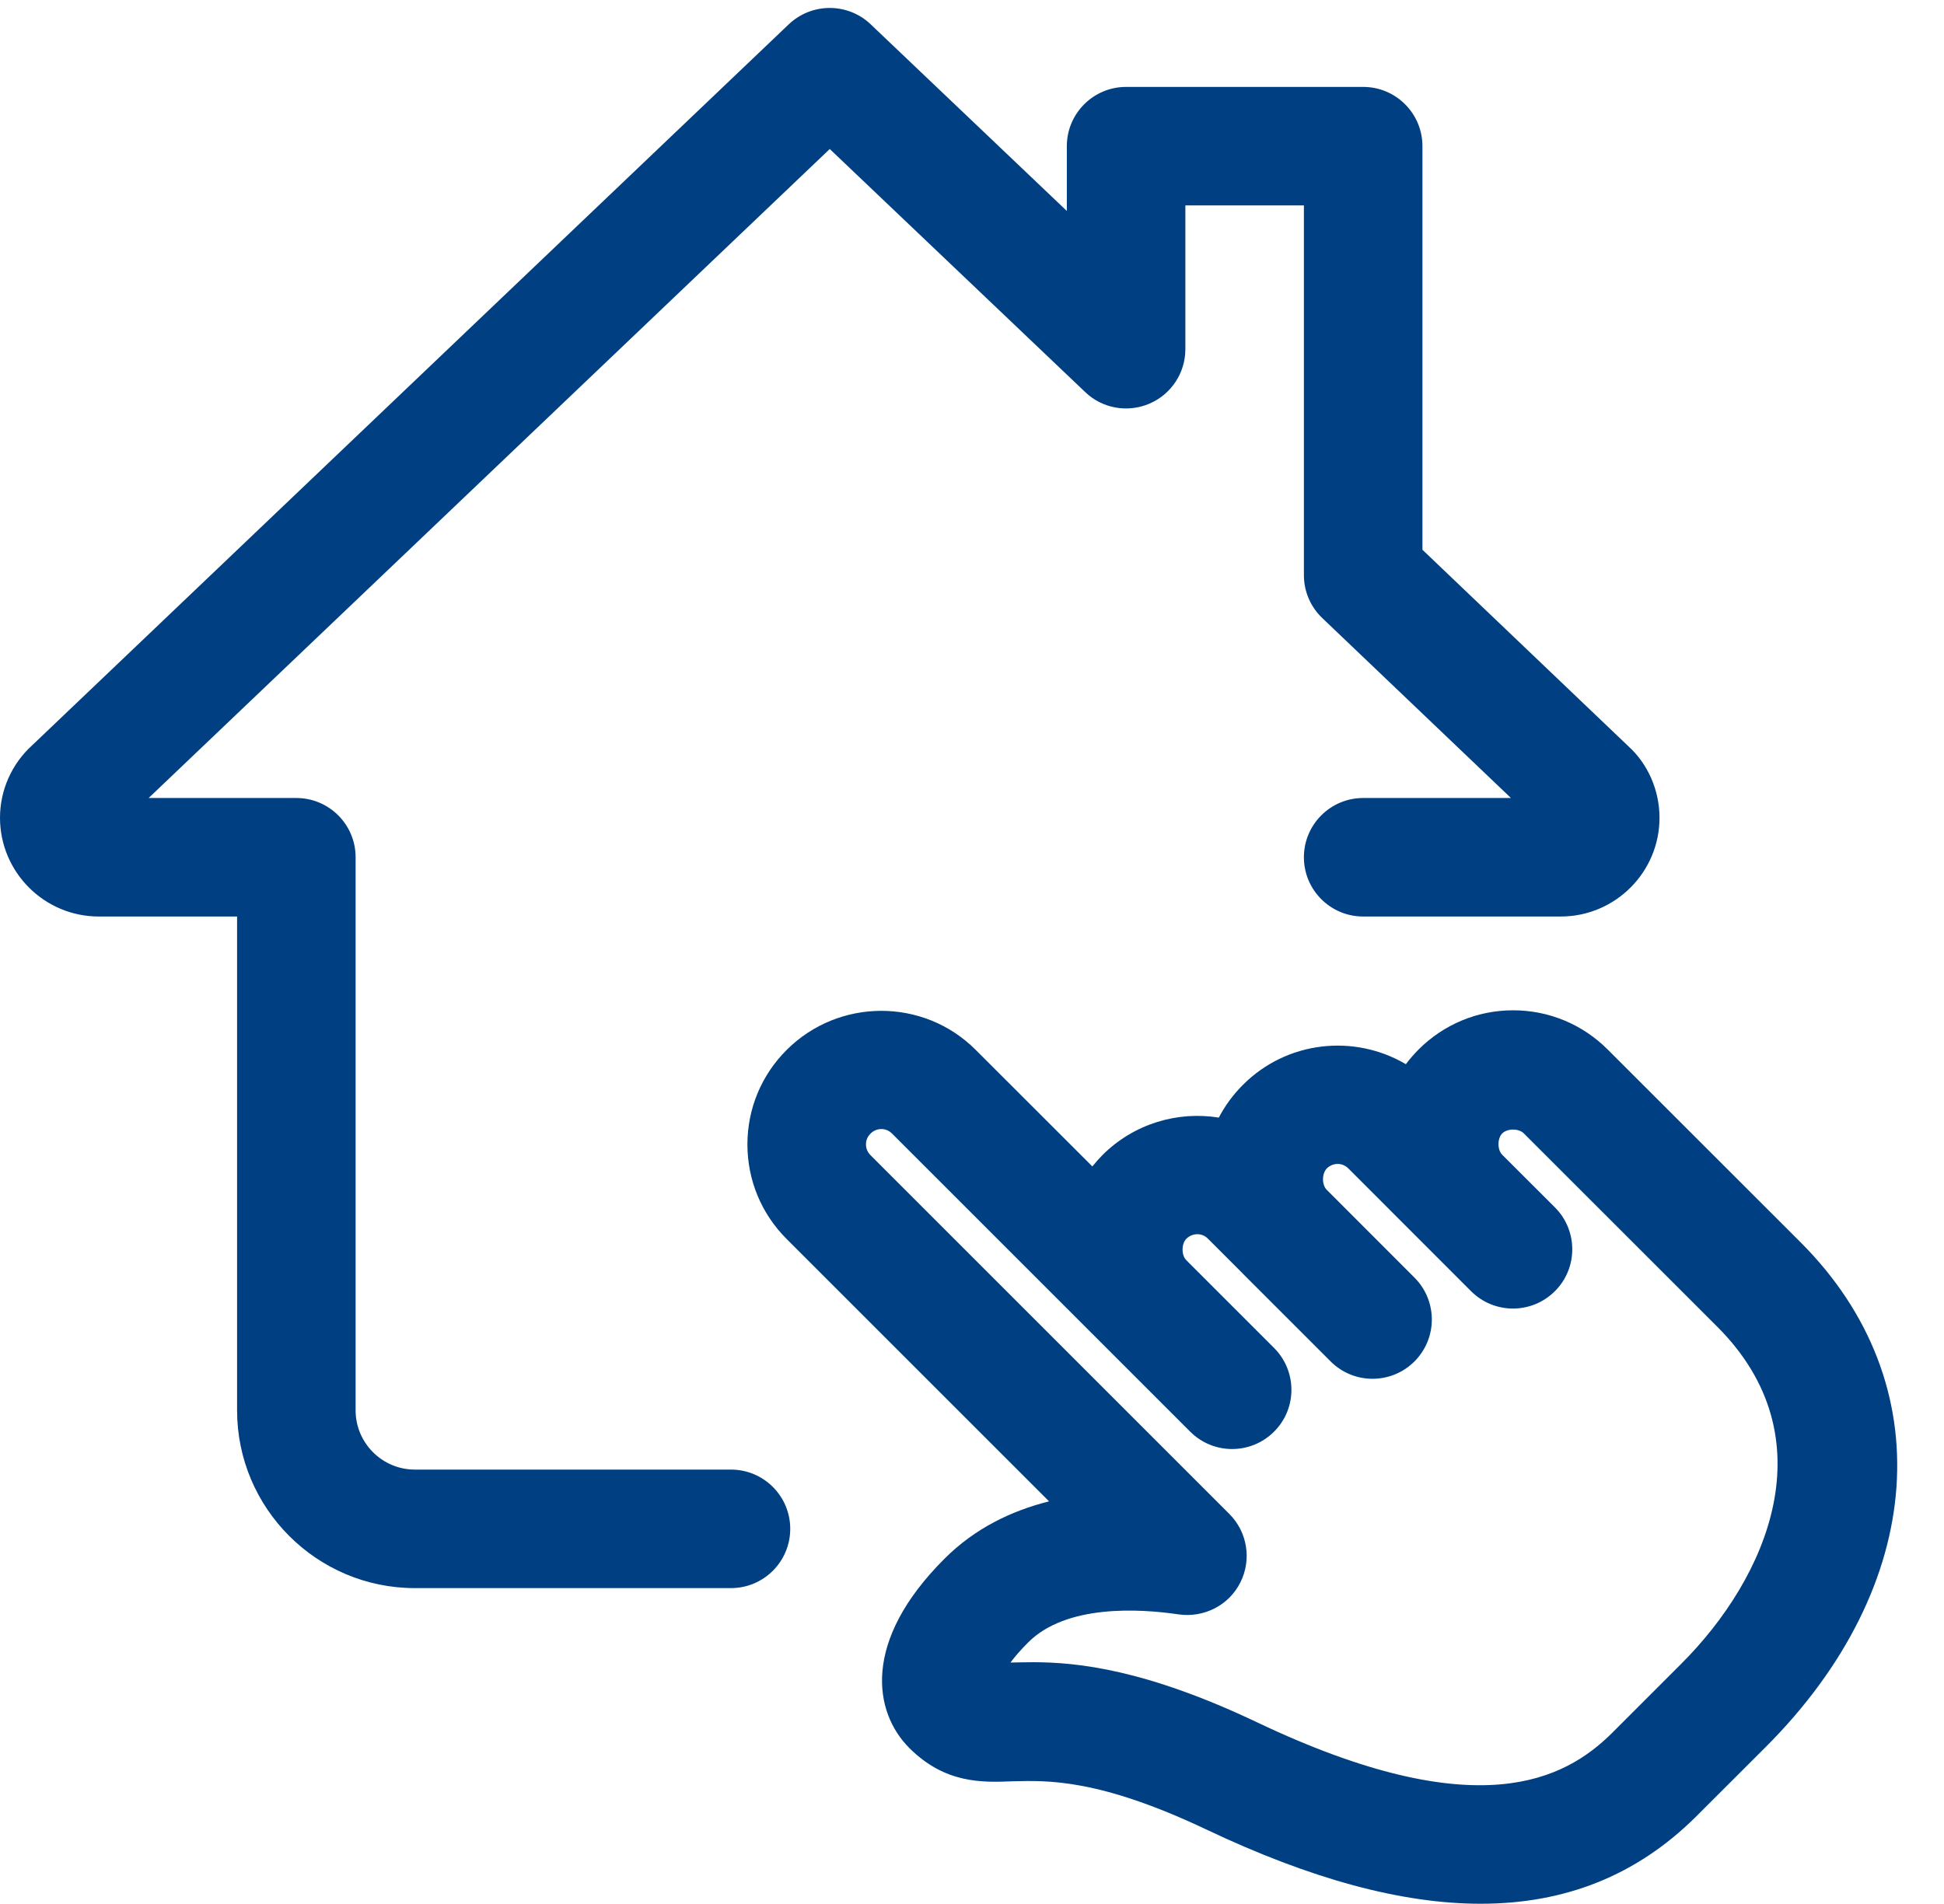 <?xml version="1.0" encoding="UTF-8" standalone="no"?><svg xmlns="http://www.w3.org/2000/svg" xmlns:xlink="http://www.w3.org/1999/xlink" fill="#004082" height="24.1" preserveAspectRatio="xMidYMid meet" version="1" viewBox="0.0 -0.1 24.6 24.1" width="24.6" zoomAndPan="magnify"><g id="change1_1"><path d="M18.737,23.995c-1,0-2.152-0.313-3.47-0.939c-1.371-0.65-2.019-0.621-2.449-0.611c-0.387,0.016-0.858,0.032-1.312-0.422 c-0.45-0.451-0.603-1.348,0.445-2.394c0.383-0.384,0.846-0.607,1.324-0.727l-3.321-3.321c-0.32-0.32-0.496-0.745-0.496-1.197 c0-0.451,0.177-0.877,0.497-1.196c0.659-0.657,1.732-0.661,2.392,0l1.476,1.475c0.04-0.05,0.083-0.098,0.128-0.144 c0.4-0.399,0.952-0.558,1.472-0.474c0.079-0.151,0.182-0.292,0.307-0.416c0.559-0.559,1.412-0.643,2.06-0.26 c0.048-0.064,0.103-0.127,0.161-0.186c0.321-0.32,0.746-0.496,1.196-0.496c0,0,0.001,0,0.001,0c0.452,0,0.877,0.177,1.197,0.497 l2.441,2.44c1.781,1.781,1.6,4.345-0.443,6.388l-0.894,0.893C20.71,23.633,19.812,23.995,18.737,23.995z M13.073,20.938 c0.562,0,1.426,0.091,2.837,0.762c2.796,1.329,3.897,0.716,4.482,0.141l0.885-0.885c1.09-1.09,1.86-2.857,0.456-4.262l-2.451-2.45 c-0.064-0.064-0.208-0.063-0.272,0.001c-0.063,0.063-0.064,0.207,0,0.271l0.667,0.666c0.146,0.146,0.219,0.339,0.219,0.53 c0,0.192-0.073,0.384-0.22,0.53c-0.293,0.293-0.768,0.293-1.061,0l-1.553-1.554c-0.076-0.076-0.195-0.075-0.272,0 c-0.063,0.064-0.065,0.208-0.001,0.271l0.001,0.001l0,0l1.109,1.11c0.293,0.293,0.293,0.768,0,1.061s-0.768,0.293-1.061,0 l-1.11-1.11h0l0,0l0,0c0-0.001-0.001-0.002-0.002-0.003l-0.441-0.441c-0.075-0.076-0.195-0.074-0.272,0.001 c-0.064,0.063-0.065,0.208-0.001,0.272h0l1.11,1.11c0.146,0.146,0.22,0.339,0.22,0.53c0,0.192-0.073,0.384-0.22,0.53 c-0.293,0.293-0.768,0.293-1.061,0l-3.774-3.774c-0.076-0.076-0.195-0.074-0.271,0.001c-0.048,0.048-0.058,0.1-0.058,0.136 s0.01,0.089,0.056,0.136l4.542,4.542c0.229,0.229,0.285,0.578,0.14,0.867c-0.145,0.29-0.459,0.449-0.779,0.405 c-0.505-0.075-1.425-0.127-1.906,0.354c-0.101,0.101-0.173,0.186-0.224,0.255C12.872,20.941,12.967,20.938,13.073,20.938z" fill="inherit"/></g><g id="change1_2"><path d="M9.25,20h-4C4.009,20,3,18.99,3,17.75V11.5H1.25C0.561,11.5,0,10.939,0,10.25c0-0.348,0.148-0.682,0.406-0.916l9.576-9.127 c0.29-0.275,0.746-0.275,1.035,0L13.5,2.57V1.75C13.5,1.336,13.836,1,14.25,1h3C17.664,1,18,1.336,18,1.75v5.108l2.607,2.488 C20.852,9.568,21,9.902,21,10.25c0,0.689-0.561,1.25-1.25,1.25h-2.5c-0.414,0-0.75-0.336-0.75-0.75S16.836,10,17.25,10h1.87 l-2.387-2.277C16.584,7.581,16.5,7.385,16.5,7.18V2.5H15v1.82c0,0.3-0.179,0.571-0.455,0.689c-0.277,0.118-0.596,0.061-0.812-0.146 L10.5,1.786L1.881,10H3.75c0.414,0,0.75,0.336,0.75,0.75v7c0,0.413,0.336,0.75,0.75,0.75h4c0.414,0,0.75,0.336,0.75,0.75 S9.664,20,9.25,20z M19.577,10.437c0.003,0.003,0.006,0.006,0.009,0.009L19.577,10.437z M1.434,10.427l-0.006,0.006 C1.43,10.431,1.432,10.429,1.434,10.427z" fill="inherit"/></g></svg>